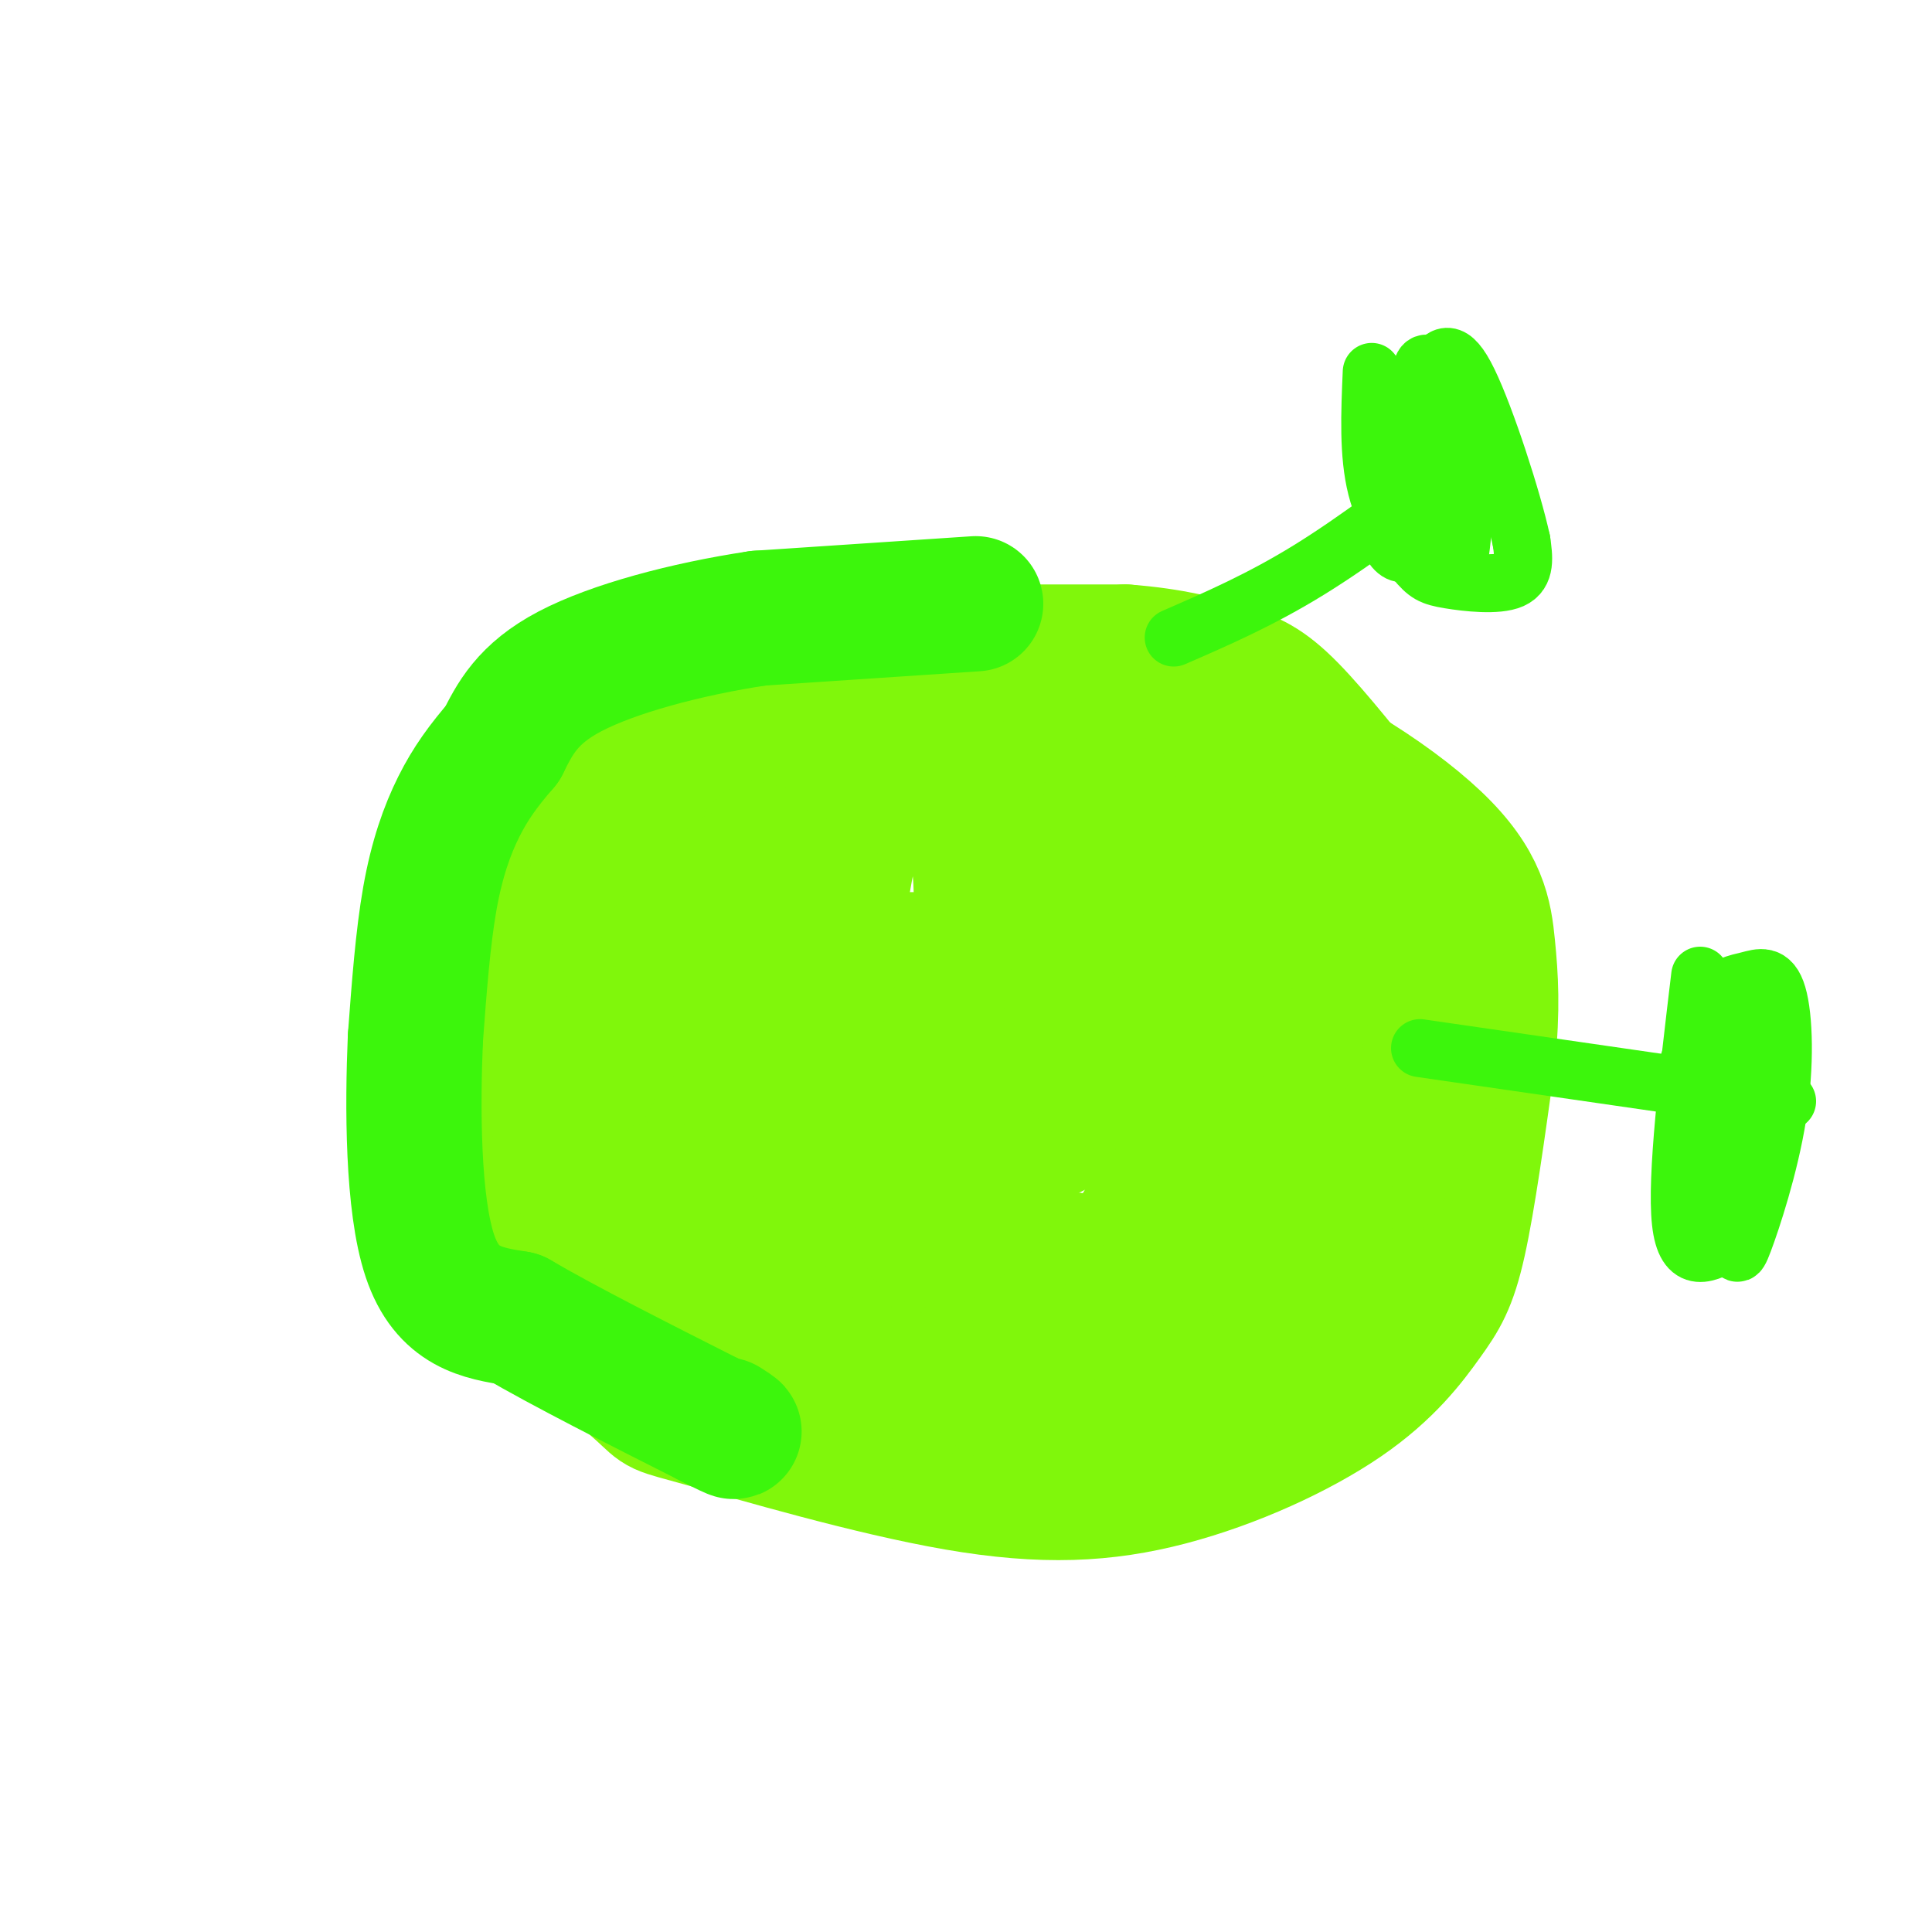 <svg viewBox='0 0 400 400' version='1.1' xmlns='http://www.w3.org/2000/svg' xmlns:xlink='http://www.w3.org/1999/xlink'><g fill='none' stroke='#80F70B' stroke-width='28' stroke-linecap='round' stroke-linejoin='round'><path d='M231,139c-14.467,-2.716 -28.933,-5.432 -45,-3c-16.067,2.432 -33.733,10.014 -42,13c-8.267,2.986 -7.133,1.378 -11,7c-3.867,5.622 -12.733,18.475 -18,26c-5.267,7.525 -6.933,9.721 -8,19c-1.067,9.279 -1.533,25.639 -2,42'/><path d='M105,243c-0.400,9.237 -0.399,11.331 0,14c0.399,2.669 1.197,5.914 7,12c5.803,6.086 16.612,15.015 21,19c4.388,3.985 2.357,3.027 13,6c10.643,2.973 33.962,9.877 52,13c18.038,3.123 30.795,2.467 44,-1c13.205,-3.467 26.859,-9.744 36,-16c9.141,-6.256 13.769,-12.492 17,-17c3.231,-4.508 5.066,-7.288 7,-16c1.934,-8.712 3.967,-23.356 6,-38'/><path d='M308,219c1.040,-10.153 0.640,-16.536 0,-23c-0.640,-6.464 -1.518,-13.010 -11,-22c-9.482,-8.990 -27.566,-20.426 -43,-25c-15.434,-4.574 -28.217,-2.287 -41,0'/><path d='M213,149c-16.298,1.175 -36.544,4.114 -47,6c-10.456,1.886 -11.121,2.719 -17,8c-5.879,5.281 -16.970,15.009 -23,20c-6.030,4.991 -6.998,5.245 -8,14c-1.002,8.755 -2.039,26.011 -2,35c0.039,8.989 1.154,9.711 5,12c3.846,2.289 10.423,6.144 17,10'/><path d='M138,254c3.305,3.480 3.067,7.180 19,3c15.933,-4.180 48.036,-16.238 61,-23c12.964,-6.762 6.790,-8.226 3,-12c-3.790,-3.774 -5.195,-9.856 -7,-14c-1.805,-4.144 -4.010,-6.348 -13,-8c-8.990,-1.652 -24.767,-2.753 -33,3c-8.233,5.753 -8.924,18.358 -9,29c-0.076,10.642 0.462,19.321 1,28'/><path d='M160,260c4.516,7.867 15.307,13.535 25,16c9.693,2.465 18.290,1.727 23,1c4.710,-0.727 5.533,-1.445 10,-5c4.467,-3.555 12.577,-9.949 17,-16c4.423,-6.051 5.159,-11.760 5,-18c-0.159,-6.240 -1.211,-13.010 -5,-16c-3.789,-2.990 -10.313,-2.199 -15,-1c-4.687,1.199 -7.536,2.807 -10,9c-2.464,6.193 -4.544,16.970 -2,23c2.544,6.030 9.711,7.312 15,8c5.289,0.688 8.699,0.781 12,-4c3.301,-4.781 6.493,-14.436 9,-26c2.507,-11.564 4.329,-25.036 1,-36c-3.329,-10.964 -11.808,-19.418 -18,-24c-6.192,-4.582 -10.096,-5.291 -14,-6'/><path d='M213,165c-7.389,-2.152 -18.862,-4.534 -26,-3c-7.138,1.534 -9.942,6.982 -12,18c-2.058,11.018 -3.372,27.605 -2,38c1.372,10.395 5.429,14.598 9,18c3.571,3.402 6.655,6.002 10,2c3.345,-4.002 6.951,-14.605 9,-26c2.049,-11.395 2.540,-23.582 2,-31c-0.540,-7.418 -2.111,-10.068 -3,-13c-0.889,-2.932 -1.098,-6.148 -9,-10c-7.902,-3.852 -23.498,-8.341 -32,-10c-8.502,-1.659 -9.909,-0.486 -12,1c-2.091,1.486 -4.867,3.287 -8,6c-3.133,2.713 -6.624,6.337 -8,16c-1.376,9.663 -0.637,25.363 0,32c0.637,6.637 1.171,4.210 3,4c1.829,-0.210 4.951,1.797 9,1c4.049,-0.797 9.024,-4.399 14,-8'/><path d='M157,200c4.127,-3.679 7.443,-8.876 5,-11c-2.443,-2.124 -10.645,-1.174 -15,0c-4.355,1.174 -4.862,2.573 -6,4c-1.138,1.427 -2.906,2.882 -4,10c-1.094,7.118 -1.513,19.897 -1,26c0.513,6.103 1.958,5.528 7,7c5.042,1.472 13.682,4.989 20,3c6.318,-1.989 10.313,-9.485 13,-18c2.687,-8.515 4.067,-18.048 2,-25c-2.067,-6.952 -7.582,-11.321 -13,-14c-5.418,-2.679 -10.741,-3.666 -15,2c-4.259,5.666 -7.454,17.987 -9,26c-1.546,8.013 -1.442,11.718 0,15c1.442,3.282 4.221,6.141 7,9'/><path d='M148,234c8.935,1.541 27.774,0.895 41,-3c13.226,-3.895 20.839,-11.039 25,-18c4.161,-6.961 4.869,-13.738 5,-17c0.131,-3.262 -0.316,-3.009 -2,-3c-1.684,0.009 -4.605,-0.226 -8,1c-3.395,1.226 -7.265,3.912 -11,16c-3.735,12.088 -7.335,33.579 -7,42c0.335,8.421 4.607,3.771 8,1c3.393,-2.771 5.909,-3.662 8,-9c2.091,-5.338 3.756,-15.121 1,-19c-2.756,-3.879 -9.934,-1.852 -19,0c-9.066,1.852 -20.019,3.529 -29,7c-8.981,3.471 -15.991,8.735 -23,14'/><path d='M137,246c-3.699,4.427 -1.445,8.496 2,10c3.445,1.504 8.081,0.443 16,9c7.919,8.557 19.120,26.730 21,31c1.880,4.270 -5.560,-5.365 -13,-15'/><path d='M163,281c-8.000,-5.881 -21.500,-13.083 -22,-13c-0.500,0.083 12.000,7.452 25,12c13.000,4.548 26.500,6.274 40,8'/><path d='M206,288c13.809,1.298 28.330,0.544 36,1c7.670,0.456 8.488,2.123 11,-3c2.512,-5.123 6.718,-17.035 9,-30c2.282,-12.965 2.641,-26.982 3,-41'/><path d='M265,215c1.131,-14.266 2.458,-29.432 0,-40c-2.458,-10.568 -8.700,-16.537 -11,-17c-2.300,-0.463 -0.657,4.582 2,8c2.657,3.418 6.329,5.209 10,7'/><path d='M266,173c5.215,2.238 13.254,4.332 19,6c5.746,1.668 9.201,2.911 11,12c1.799,9.089 1.943,26.026 0,36c-1.943,9.974 -5.971,12.987 -10,16'/><path d='M286,243c-5.888,7.305 -15.609,17.566 -21,23c-5.391,5.434 -6.451,6.040 -13,7c-6.549,0.960 -18.585,2.274 -19,0c-0.415,-2.274 10.793,-8.137 22,-14'/><path d='M255,259c5.939,-3.863 9.788,-6.520 13,-8c3.212,-1.480 5.788,-1.783 7,-17c1.212,-15.217 1.061,-45.348 0,-59c-1.061,-13.652 -3.030,-10.826 -5,-8'/><path d='M270,167c-1.167,-2.000 -1.583,-3.000 -11,-5c-9.417,-2.000 -27.833,-5.000 -32,-3c-4.167,2.000 5.917,9.000 16,16'/><path d='M243,175c4.357,5.232 7.250,10.314 9,17c1.750,6.686 2.356,14.978 0,20c-2.356,5.022 -7.676,6.774 -13,9c-5.324,2.226 -10.654,4.927 -14,1c-3.346,-3.927 -4.709,-14.480 -1,-20c3.709,-5.520 12.488,-6.006 16,-7c3.512,-0.994 1.756,-2.497 0,-4'/><path d='M240,191c-1.667,-5.000 -5.833,-15.500 -10,-26'/><path d='M198,135c0.000,0.000 35.000,0.000 35,0'/><path d='M233,135c9.631,0.714 16.208,2.500 21,4c4.792,1.500 7.798,2.714 13,8c5.202,5.286 12.601,14.643 20,24'/><path d='M287,171c4.970,6.619 7.394,11.166 9,19c1.606,7.834 2.394,18.955 0,29c-2.394,10.045 -7.970,19.013 -12,24c-4.030,4.987 -6.515,5.994 -9,7'/><path d='M275,250c-5.167,2.500 -13.583,5.250 -22,8'/></g>
<g fill='none' stroke='#3CF60C' stroke-width='28' stroke-linecap='round' stroke-linejoin='round'><path d='M202,125c0.000,0.000 -45.000,3.000 -45,3'/><path d='M157,128c-15.044,2.244 -30.156,6.356 -39,11c-8.844,4.644 -11.422,9.822 -14,15'/><path d='M104,154c-3.881,4.476 -6.583,8.167 -9,13c-2.417,4.833 -4.548,10.810 -6,19c-1.452,8.190 -2.226,18.595 -3,29'/><path d='M86,215c-0.600,13.933 -0.600,34.267 3,45c3.600,10.733 10.800,11.867 18,13'/><path d='M107,273c9.667,5.667 24.833,13.333 40,21'/><path d='M147,294c7.167,3.667 5.083,2.333 3,1'/></g>
<g fill='none' stroke='#3CF60C' stroke-width='12' stroke-linecap='round' stroke-linejoin='round'><path d='M243,132c9.000,-3.917 18.000,-7.833 28,-14c10.000,-6.167 21.000,-14.583 32,-23'/><path d='M284,77c-0.372,8.553 -0.743,17.107 1,24c1.743,6.893 5.601,12.126 8,15c2.399,2.874 3.338,3.389 7,4c3.662,0.611 10.046,1.317 13,0c2.954,-1.317 2.477,-4.659 2,-8'/><path d='M315,112c-1.822,-8.444 -7.378,-25.556 -11,-33c-3.622,-7.444 -5.311,-5.222 -7,-3'/><path d='M297,76c-1.685,-0.887 -2.399,-1.605 -3,2c-0.601,3.605 -1.089,11.533 1,17c2.089,5.467 6.755,8.472 9,8c2.245,-0.472 2.070,-4.421 -1,-8c-3.070,-3.579 -9.035,-6.790 -15,-10'/><path d='M288,85c-2.959,3.809 -2.855,18.330 -1,25c1.855,6.670 5.461,5.488 7,0c1.539,-5.488 1.011,-15.282 2,-15c0.989,0.282 3.494,10.641 6,21'/><path d='M302,116c1.431,-5.976 2.008,-31.416 2,-34c-0.008,-2.584 -0.600,17.689 0,22c0.600,4.311 2.392,-7.339 1,-14c-1.392,-6.661 -5.969,-8.332 -8,-8c-2.031,0.332 -1.515,2.666 -1,5'/><path d='M296,87c-0.500,2.500 -1.250,6.250 -2,10'/><path d='M294,217c0.000,0.000 76.000,11.000 76,11'/><path d='M352,202c-2.500,20.917 -5.000,41.833 -4,51c1.000,9.167 5.500,6.583 10,4'/><path d='M358,257c1.821,1.804 1.374,4.315 3,0c1.626,-4.315 5.325,-15.457 7,-26c1.675,-10.543 1.325,-20.486 0,-25c-1.325,-4.514 -3.626,-3.600 -6,-3c-2.374,0.600 -4.821,0.886 -7,4c-2.179,3.114 -4.089,9.057 -6,15'/><path d='M349,222c0.000,6.726 3.000,16.040 5,14c2.000,-2.040 3.000,-15.434 2,-21c-1.000,-5.566 -4.000,-3.305 -5,4c-1.000,7.305 0.000,19.652 1,32'/><path d='M352,251c1.224,2.572 3.784,-6.999 5,-18c1.216,-11.001 1.089,-23.433 0,-27c-1.089,-3.567 -3.139,1.732 -4,10c-0.861,8.268 -0.532,19.505 0,21c0.532,1.495 1.266,-6.753 2,-15'/><path d='M355,222c0.167,-1.500 -0.417,2.250 -1,6'/></g>
</svg>